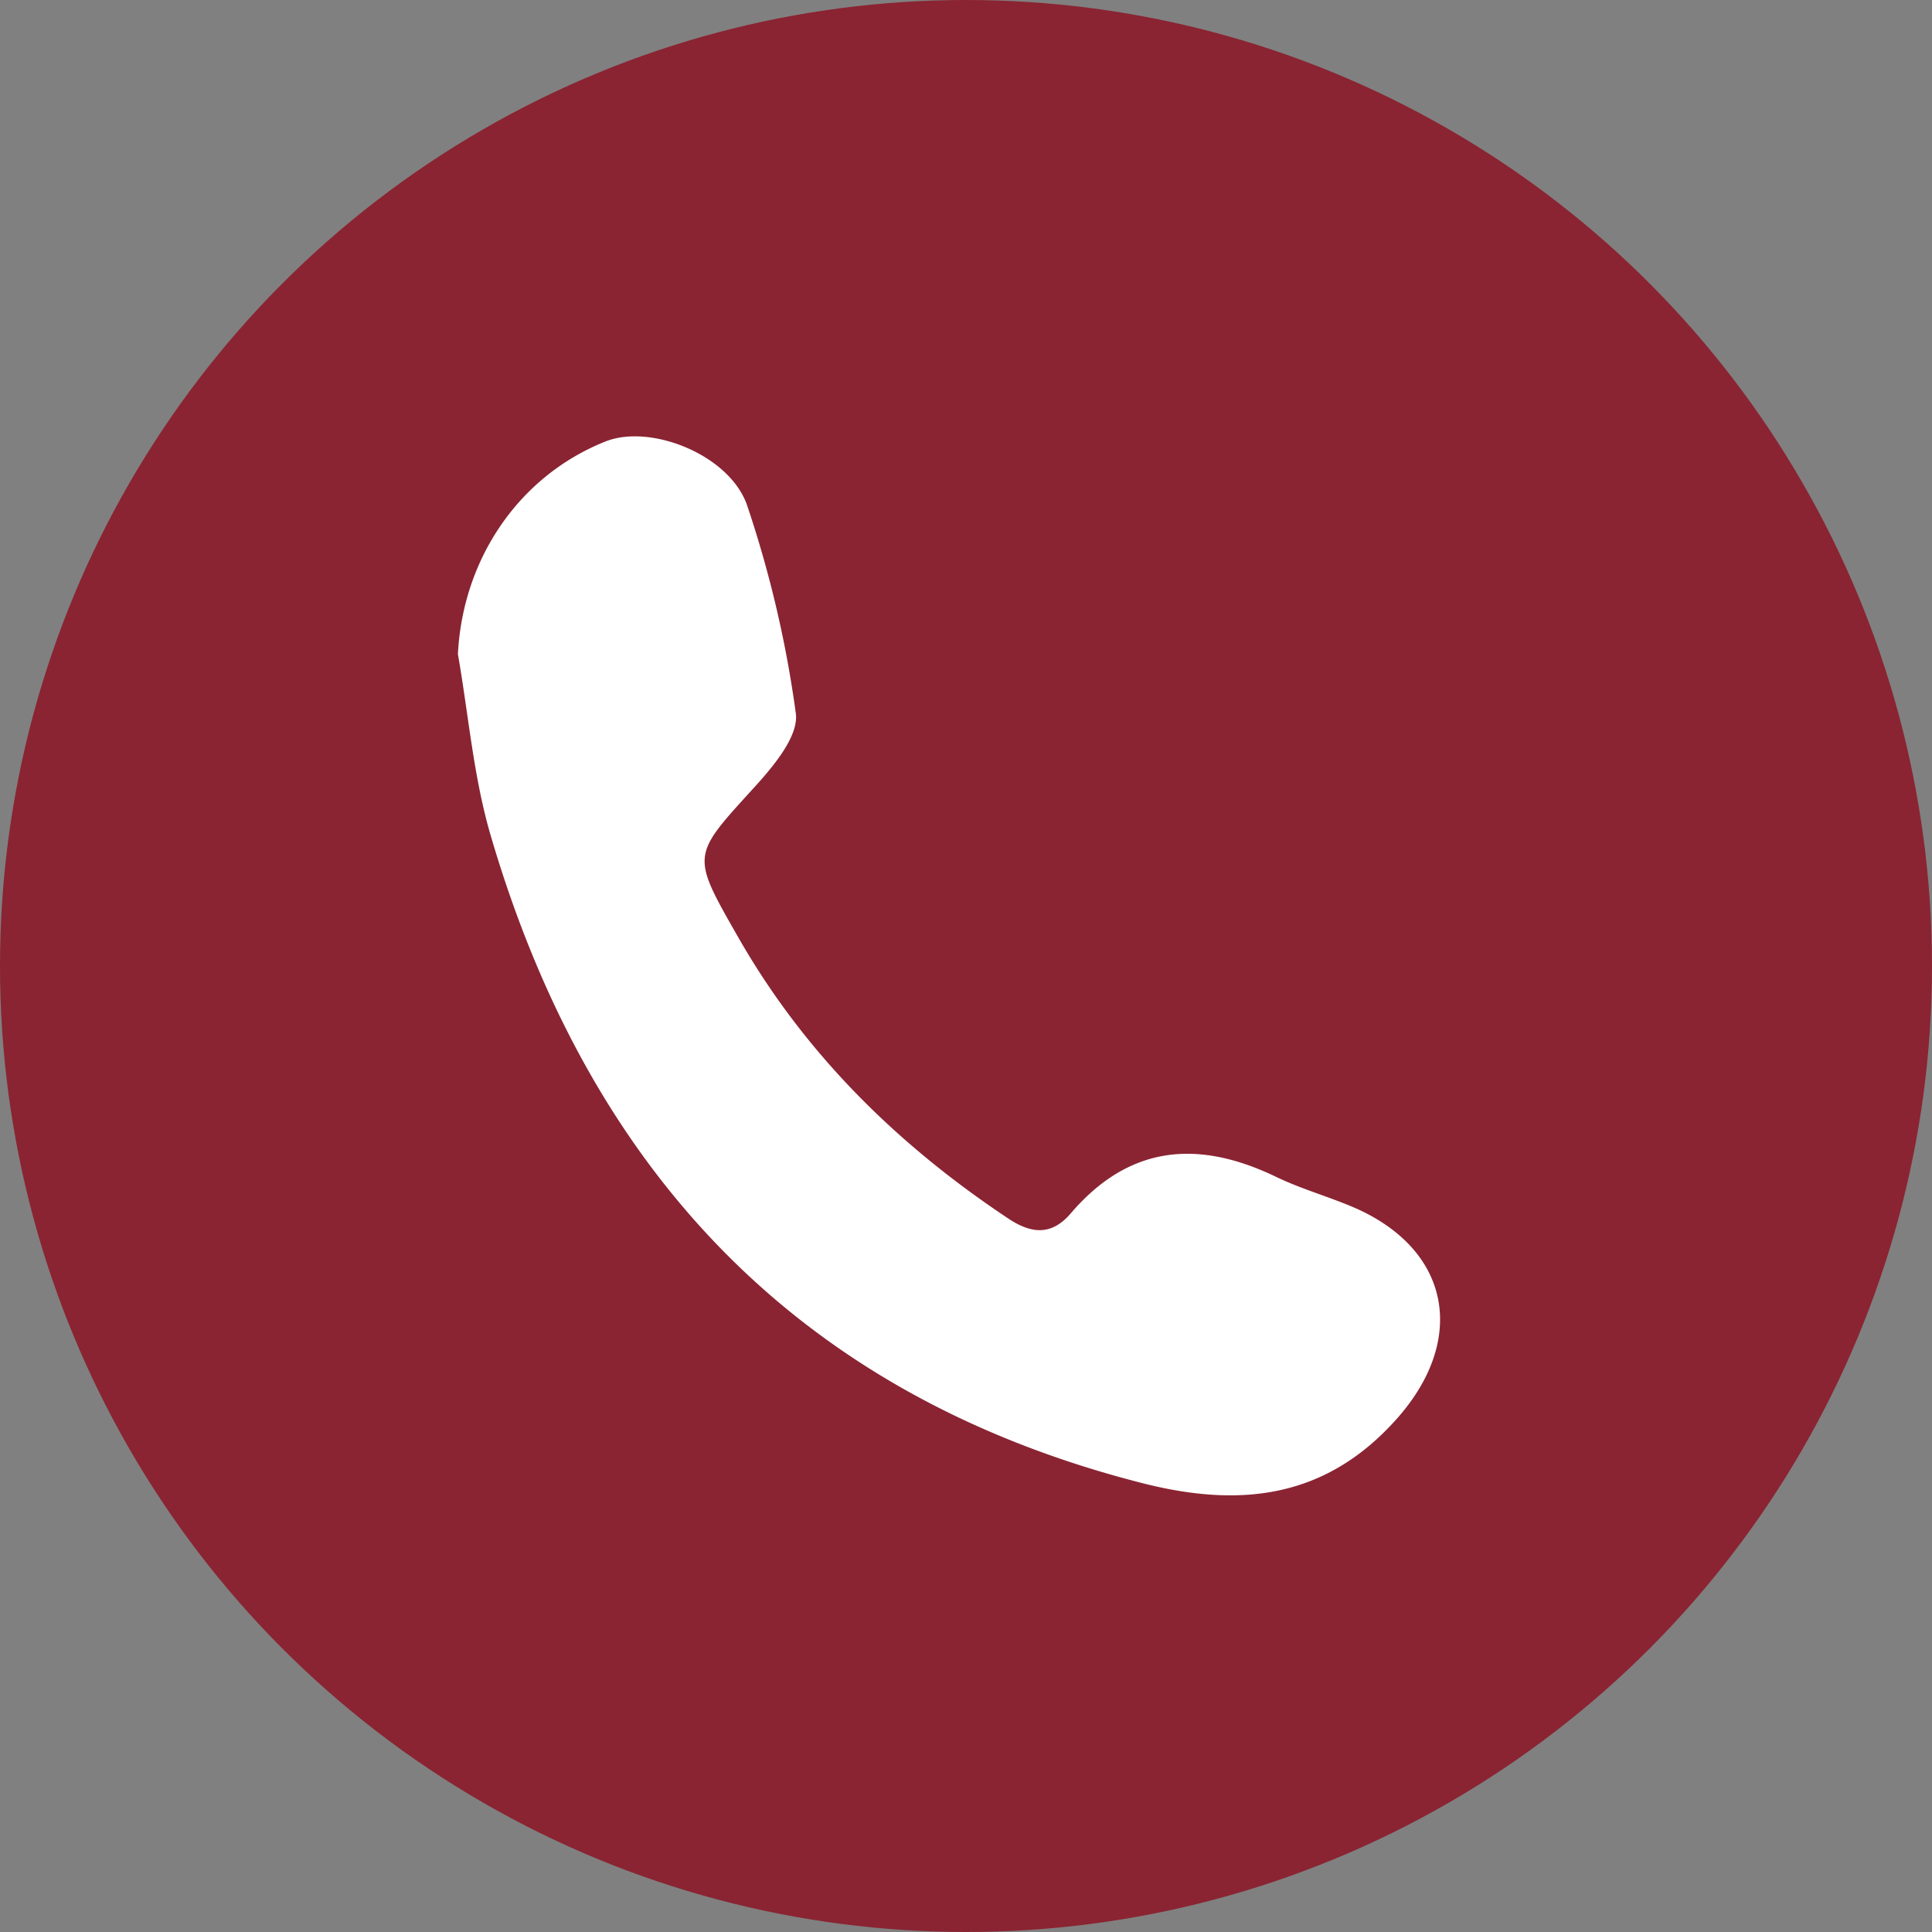<svg xmlns="http://www.w3.org/2000/svg" viewBox="0 0 242.18 242.18"><rect x="0" y="0" width="242.18" height="242.18" fill="#808080" stroke="none"/><defs><style>.cls-1{fill:#8a2432;}.cls-2{fill:#fff;}</style></defs><g id="Layer_2" data-name="Layer 2"><circle class="cls-1" cx="121.09" cy="121.09" r="121.09"/></g><g id="Layer_9" data-name="Layer 9"><path class="cls-2" d="M57.4,82C58,70.11,65,59.68,75.9,55.34c5.7-2.27,15.71,1.73,17.8,8.15a140.87,140.87,0,0,1,6.06,25.95c.37,2.9-2.92,6.75-5.36,9.42-7.67,8.43-7.78,8.27-2,18.39,8.35,14.71,20,26.19,34,35.5,3,2,5.49,2.07,7.82-.65,7.36-8.6,16-9.28,25.78-4.56,3.26,1.57,6.82,2.53,10.13,4,11.77,5.35,13.63,16.43,5.1,26.15-9,10.24-19.85,11.33-32.05,8.22-43.13-11-69.32-39.16-81.64-81.07C59.36,97.48,58.74,89.64,57.4,82Z"/></g></svg>